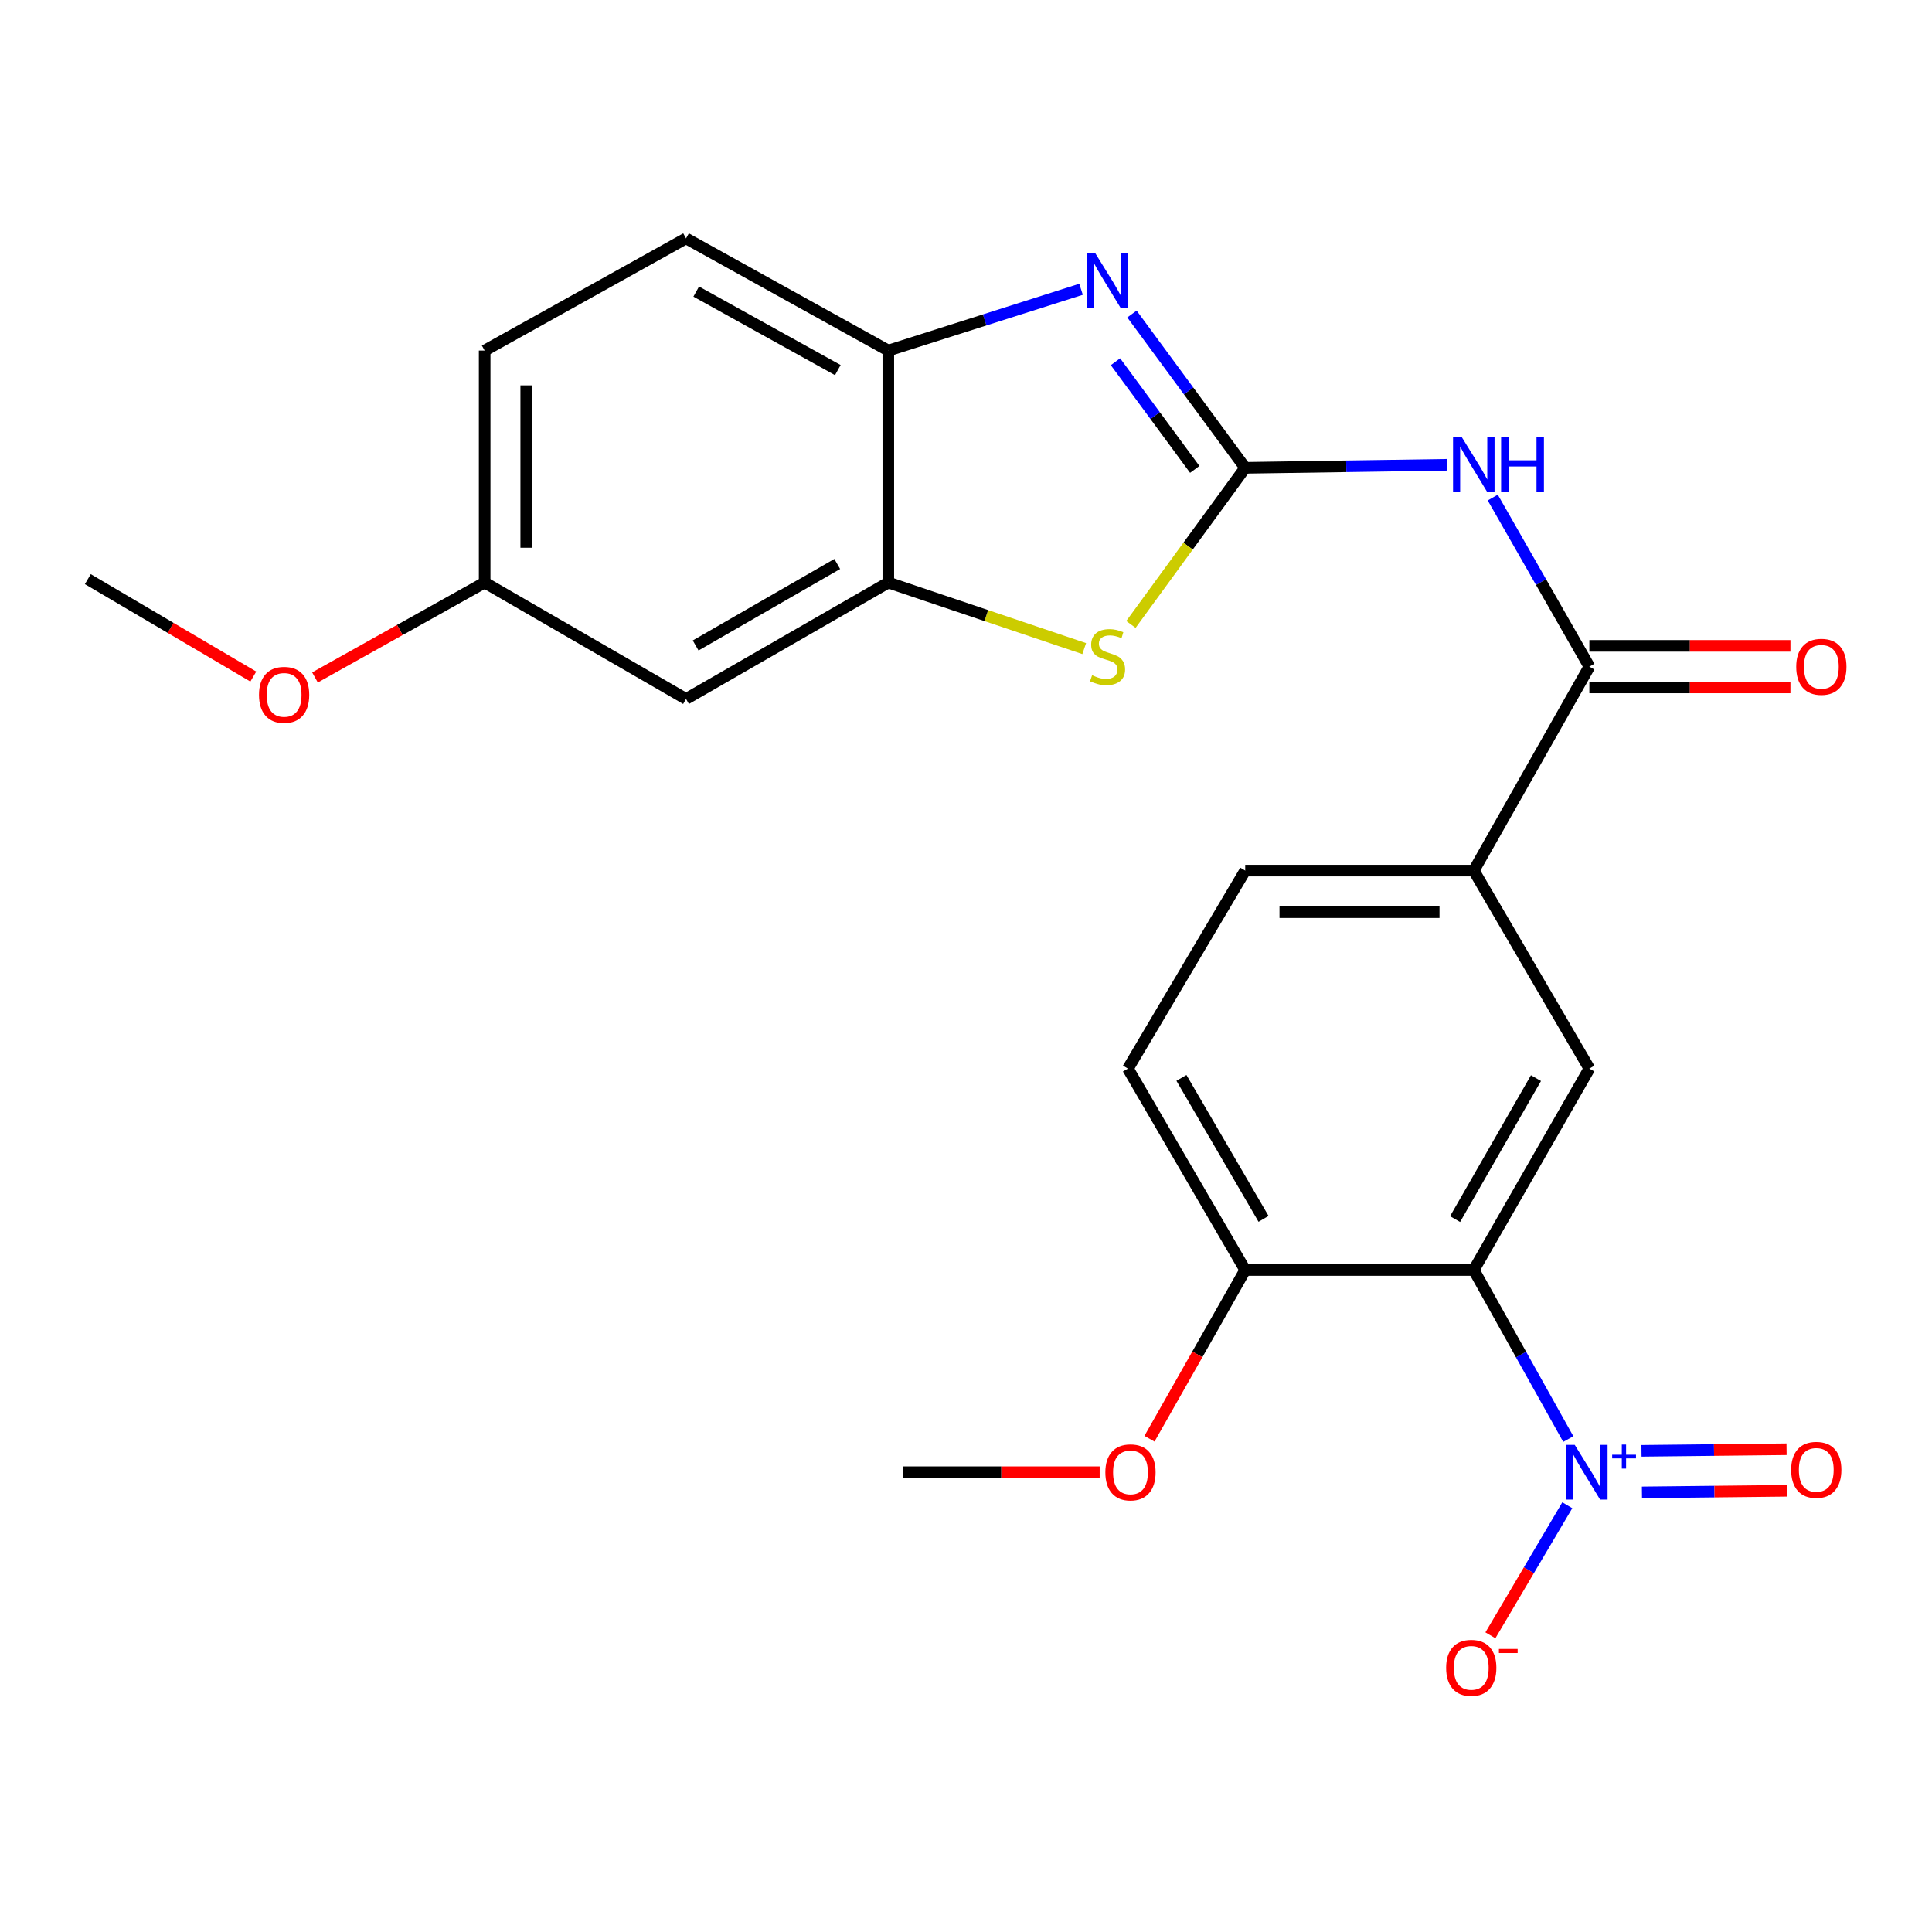 <?xml version='1.0' encoding='iso-8859-1'?>
<svg version='1.1' baseProfile='full'
              xmlns='http://www.w3.org/2000/svg'
                      xmlns:rdkit='http://www.rdkit.org/xml'
                      xmlns:xlink='http://www.w3.org/1999/xlink'
                  xml:space='preserve'
width='1000px' height='1000px' viewBox='0 0 1000 1000'>
<!-- END OF HEADER -->
<rect style='opacity:1.0;fill:#FFFFFF;stroke:none' width='1000' height='1000' x='0' y='0'> </rect>
<path class='bond-2' d='M 644.518,242.147 L 615.209,202.342' style='fill:none;fill-rule:evenodd;stroke:#000000;stroke-width:6px;stroke-linecap:butt;stroke-linejoin:miter;stroke-opacity:1' />
<path class='bond-2' d='M 615.209,202.342 L 585.9,162.538' style='fill:none;fill-rule:evenodd;stroke:#0000FF;stroke-width:6px;stroke-linecap:butt;stroke-linejoin:miter;stroke-opacity:1' />
<path class='bond-2' d='M 618.402,242.962 L 597.885,215.098' style='fill:none;fill-rule:evenodd;stroke:#000000;stroke-width:6px;stroke-linecap:butt;stroke-linejoin:miter;stroke-opacity:1' />
<path class='bond-2' d='M 597.885,215.098 L 577.369,187.235' style='fill:none;fill-rule:evenodd;stroke:#0000FF;stroke-width:6px;stroke-linecap:butt;stroke-linejoin:miter;stroke-opacity:1' />
<path class='bond-3' d='M 644.518,242.147 L 696.825,241.36' style='fill:none;fill-rule:evenodd;stroke:#000000;stroke-width:6px;stroke-linecap:butt;stroke-linejoin:miter;stroke-opacity:1' />
<path class='bond-3' d='M 696.825,241.36 L 749.132,240.573' style='fill:none;fill-rule:evenodd;stroke:#0000FF;stroke-width:6px;stroke-linecap:butt;stroke-linejoin:miter;stroke-opacity:1' />
<path class='bond-4' d='M 644.518,242.147 L 614.941,282.674' style='fill:none;fill-rule:evenodd;stroke:#000000;stroke-width:6px;stroke-linecap:butt;stroke-linejoin:miter;stroke-opacity:1' />
<path class='bond-4' d='M 614.941,282.674 L 585.363,323.201' style='fill:none;fill-rule:evenodd;stroke:#CCCC00;stroke-width:6px;stroke-linecap:butt;stroke-linejoin:miter;stroke-opacity:1' />
<path class='bond-0' d='M 811.744,744.86 L 787.287,701.102' style='fill:none;fill-rule:evenodd;stroke:#0000FF;stroke-width:6px;stroke-linecap:butt;stroke-linejoin:miter;stroke-opacity:1' />
<path class='bond-0' d='M 787.287,701.102 L 762.83,657.343' style='fill:none;fill-rule:evenodd;stroke:#000000;stroke-width:6px;stroke-linecap:butt;stroke-linejoin:miter;stroke-opacity:1' />
<path class='bond-12' d='M 811.225,779.116 L 791.325,812.772' style='fill:none;fill-rule:evenodd;stroke:#0000FF;stroke-width:6px;stroke-linecap:butt;stroke-linejoin:miter;stroke-opacity:1' />
<path class='bond-12' d='M 791.325,812.772 L 771.426,846.429' style='fill:none;fill-rule:evenodd;stroke:#FF0000;stroke-width:6px;stroke-linecap:butt;stroke-linejoin:miter;stroke-opacity:1' />
<path class='bond-13' d='M 849.866,772.462 L 887.413,772.05' style='fill:none;fill-rule:evenodd;stroke:#0000FF;stroke-width:6px;stroke-linecap:butt;stroke-linejoin:miter;stroke-opacity:1' />
<path class='bond-13' d='M 887.413,772.05 L 924.959,771.639' style='fill:none;fill-rule:evenodd;stroke:#FF0000;stroke-width:6px;stroke-linecap:butt;stroke-linejoin:miter;stroke-opacity:1' />
<path class='bond-13' d='M 849.63,750.95 L 887.177,750.538' style='fill:none;fill-rule:evenodd;stroke:#0000FF;stroke-width:6px;stroke-linecap:butt;stroke-linejoin:miter;stroke-opacity:1' />
<path class='bond-13' d='M 887.177,750.538 L 924.723,750.126' style='fill:none;fill-rule:evenodd;stroke:#FF0000;stroke-width:6px;stroke-linecap:butt;stroke-linejoin:miter;stroke-opacity:1' />
<path class='bond-1' d='M 762.83,657.343 L 822.649,553.099' style='fill:none;fill-rule:evenodd;stroke:#000000;stroke-width:6px;stroke-linecap:butt;stroke-linejoin:miter;stroke-opacity:1' />
<path class='bond-1' d='M 753.143,630.999 L 795.016,558.028' style='fill:none;fill-rule:evenodd;stroke:#000000;stroke-width:6px;stroke-linecap:butt;stroke-linejoin:miter;stroke-opacity:1' />
<path class='bond-26' d='M 762.83,657.343 L 644.518,657.343' style='fill:none;fill-rule:evenodd;stroke:#000000;stroke-width:6px;stroke-linecap:butt;stroke-linejoin:miter;stroke-opacity:1' />
<path class='bond-8' d='M 559.544,149.735 L 509.667,165.595' style='fill:none;fill-rule:evenodd;stroke:#0000FF;stroke-width:6px;stroke-linecap:butt;stroke-linejoin:miter;stroke-opacity:1' />
<path class='bond-8' d='M 509.667,165.595 L 459.79,181.456' style='fill:none;fill-rule:evenodd;stroke:#000000;stroke-width:6px;stroke-linecap:butt;stroke-linejoin:miter;stroke-opacity:1' />
<path class='bond-5' d='M 772.643,257.541 L 797.646,301.297' style='fill:none;fill-rule:evenodd;stroke:#0000FF;stroke-width:6px;stroke-linecap:butt;stroke-linejoin:miter;stroke-opacity:1' />
<path class='bond-5' d='M 797.646,301.297 L 822.649,345.053' style='fill:none;fill-rule:evenodd;stroke:#000000;stroke-width:6px;stroke-linecap:butt;stroke-linejoin:miter;stroke-opacity:1' />
<path class='bond-6' d='M 561.187,335.711 L 510.489,318.618' style='fill:none;fill-rule:evenodd;stroke:#CCCC00;stroke-width:6px;stroke-linecap:butt;stroke-linejoin:miter;stroke-opacity:1' />
<path class='bond-6' d='M 510.489,318.618 L 459.79,301.524' style='fill:none;fill-rule:evenodd;stroke:#000000;stroke-width:6px;stroke-linecap:butt;stroke-linejoin:miter;stroke-opacity:1' />
<path class='bond-9' d='M 822.649,345.053 L 762.83,450.624' style='fill:none;fill-rule:evenodd;stroke:#000000;stroke-width:6px;stroke-linecap:butt;stroke-linejoin:miter;stroke-opacity:1' />
<path class='bond-14' d='M 822.649,355.81 L 874.688,355.81' style='fill:none;fill-rule:evenodd;stroke:#000000;stroke-width:6px;stroke-linecap:butt;stroke-linejoin:miter;stroke-opacity:1' />
<path class='bond-14' d='M 874.688,355.81 L 926.727,355.81' style='fill:none;fill-rule:evenodd;stroke:#FF0000;stroke-width:6px;stroke-linecap:butt;stroke-linejoin:miter;stroke-opacity:1' />
<path class='bond-14' d='M 822.649,334.296 L 874.688,334.296' style='fill:none;fill-rule:evenodd;stroke:#000000;stroke-width:6px;stroke-linecap:butt;stroke-linejoin:miter;stroke-opacity:1' />
<path class='bond-14' d='M 874.688,334.296 L 926.727,334.296' style='fill:none;fill-rule:evenodd;stroke:#FF0000;stroke-width:6px;stroke-linecap:butt;stroke-linejoin:miter;stroke-opacity:1' />
<path class='bond-10' d='M 459.79,301.524 L 355.092,361.774' style='fill:none;fill-rule:evenodd;stroke:#000000;stroke-width:6px;stroke-linecap:butt;stroke-linejoin:miter;stroke-opacity:1' />
<path class='bond-10' d='M 433.355,291.915 L 360.066,334.09' style='fill:none;fill-rule:evenodd;stroke:#000000;stroke-width:6px;stroke-linecap:butt;stroke-linejoin:miter;stroke-opacity:1' />
<path class='bond-24' d='M 459.79,301.524 L 459.79,181.456' style='fill:none;fill-rule:evenodd;stroke:#000000;stroke-width:6px;stroke-linecap:butt;stroke-linejoin:miter;stroke-opacity:1' />
<path class='bond-7' d='M 822.649,553.099 L 762.83,450.624' style='fill:none;fill-rule:evenodd;stroke:#000000;stroke-width:6px;stroke-linecap:butt;stroke-linejoin:miter;stroke-opacity:1' />
<path class='bond-16' d='M 459.79,181.456 L 355.092,123.394' style='fill:none;fill-rule:evenodd;stroke:#000000;stroke-width:6px;stroke-linecap:butt;stroke-linejoin:miter;stroke-opacity:1' />
<path class='bond-16' d='M 433.652,191.56 L 360.363,150.917' style='fill:none;fill-rule:evenodd;stroke:#000000;stroke-width:6px;stroke-linecap:butt;stroke-linejoin:miter;stroke-opacity:1' />
<path class='bond-15' d='M 762.83,450.624 L 644.518,450.624' style='fill:none;fill-rule:evenodd;stroke:#000000;stroke-width:6px;stroke-linecap:butt;stroke-linejoin:miter;stroke-opacity:1' />
<path class='bond-15' d='M 745.083,472.137 L 662.265,472.137' style='fill:none;fill-rule:evenodd;stroke:#000000;stroke-width:6px;stroke-linecap:butt;stroke-linejoin:miter;stroke-opacity:1' />
<path class='bond-18' d='M 355.092,361.774 L 250.859,301.524' style='fill:none;fill-rule:evenodd;stroke:#000000;stroke-width:6px;stroke-linecap:butt;stroke-linejoin:miter;stroke-opacity:1' />
<path class='bond-11' d='M 644.518,657.343 L 583.815,553.099' style='fill:none;fill-rule:evenodd;stroke:#000000;stroke-width:6px;stroke-linecap:butt;stroke-linejoin:miter;stroke-opacity:1' />
<path class='bond-11' d='M 654.004,630.881 L 611.511,557.91' style='fill:none;fill-rule:evenodd;stroke:#000000;stroke-width:6px;stroke-linecap:butt;stroke-linejoin:miter;stroke-opacity:1' />
<path class='bond-20' d='M 644.518,657.343 L 619.74,701.016' style='fill:none;fill-rule:evenodd;stroke:#000000;stroke-width:6px;stroke-linecap:butt;stroke-linejoin:miter;stroke-opacity:1' />
<path class='bond-20' d='M 619.74,701.016 L 594.961,744.689' style='fill:none;fill-rule:evenodd;stroke:#FF0000;stroke-width:6px;stroke-linecap:butt;stroke-linejoin:miter;stroke-opacity:1' />
<path class='bond-17' d='M 644.518,450.624 L 583.815,553.099' style='fill:none;fill-rule:evenodd;stroke:#000000;stroke-width:6px;stroke-linecap:butt;stroke-linejoin:miter;stroke-opacity:1' />
<path class='bond-19' d='M 355.092,123.394 L 250.859,181.456' style='fill:none;fill-rule:evenodd;stroke:#000000;stroke-width:6px;stroke-linecap:butt;stroke-linejoin:miter;stroke-opacity:1' />
<path class='bond-21' d='M 250.859,301.524 L 206.945,326.083' style='fill:none;fill-rule:evenodd;stroke:#000000;stroke-width:6px;stroke-linecap:butt;stroke-linejoin:miter;stroke-opacity:1' />
<path class='bond-21' d='M 206.945,326.083 L 163.031,350.642' style='fill:none;fill-rule:evenodd;stroke:#FF0000;stroke-width:6px;stroke-linecap:butt;stroke-linejoin:miter;stroke-opacity:1' />
<path class='bond-25' d='M 250.859,301.524 L 250.859,181.456' style='fill:none;fill-rule:evenodd;stroke:#000000;stroke-width:6px;stroke-linecap:butt;stroke-linejoin:miter;stroke-opacity:1' />
<path class='bond-25' d='M 272.373,283.514 L 272.373,199.466' style='fill:none;fill-rule:evenodd;stroke:#000000;stroke-width:6px;stroke-linecap:butt;stroke-linejoin:miter;stroke-opacity:1' />
<path class='bond-22' d='M 569.183,762.018 L 518.227,762.018' style='fill:none;fill-rule:evenodd;stroke:#FF0000;stroke-width:6px;stroke-linecap:butt;stroke-linejoin:miter;stroke-opacity:1' />
<path class='bond-22' d='M 518.227,762.018 L 467.272,762.018' style='fill:none;fill-rule:evenodd;stroke:#000000;stroke-width:6px;stroke-linecap:butt;stroke-linejoin:miter;stroke-opacity:1' />
<path class='bond-23' d='M 131.11,350.185 L 88.282,324.97' style='fill:none;fill-rule:evenodd;stroke:#FF0000;stroke-width:6px;stroke-linecap:butt;stroke-linejoin:miter;stroke-opacity:1' />
<path class='bond-23' d='M 88.282,324.97 L 45.455,299.755' style='fill:none;fill-rule:evenodd;stroke:#000000;stroke-width:6px;stroke-linecap:butt;stroke-linejoin:miter;stroke-opacity:1' />
<path  class='atom-1' d='M 815.074 747.858
L 824.354 762.858
Q 825.274 764.338, 826.754 767.018
Q 828.234 769.698, 828.314 769.858
L 828.314 747.858
L 832.074 747.858
L 832.074 776.178
L 828.194 776.178
L 818.234 759.778
Q 817.074 757.858, 815.834 755.658
Q 814.634 753.458, 814.274 752.778
L 814.274 776.178
L 810.594 776.178
L 810.594 747.858
L 815.074 747.858
' fill='#0000FF'/>
<path  class='atom-1' d='M 834.45 752.963
L 839.44 752.963
L 839.44 747.709
L 841.657 747.709
L 841.657 752.963
L 846.779 752.963
L 846.779 754.863
L 841.657 754.863
L 841.657 760.143
L 839.44 760.143
L 839.44 754.863
L 834.45 754.863
L 834.45 752.963
' fill='#0000FF'/>
<path  class='atom-3' d='M 567.001 131.213
L 576.281 146.213
Q 577.201 147.693, 578.681 150.373
Q 580.161 153.053, 580.241 153.213
L 580.241 131.213
L 584.001 131.213
L 584.001 159.533
L 580.121 159.533
L 570.161 143.133
Q 569.001 141.213, 567.761 139.013
Q 566.561 136.813, 566.201 136.133
L 566.201 159.533
L 562.521 159.533
L 562.521 131.213
L 567.001 131.213
' fill='#0000FF'/>
<path  class='atom-4' d='M 756.57 226.207
L 765.85 241.207
Q 766.77 242.687, 768.25 245.367
Q 769.73 248.047, 769.81 248.207
L 769.81 226.207
L 773.57 226.207
L 773.57 254.527
L 769.69 254.527
L 759.73 238.127
Q 758.57 236.207, 757.33 234.007
Q 756.13 231.807, 755.77 231.127
L 755.77 254.527
L 752.09 254.527
L 752.09 226.207
L 756.57 226.207
' fill='#0000FF'/>
<path  class='atom-4' d='M 776.97 226.207
L 780.81 226.207
L 780.81 238.247
L 795.29 238.247
L 795.29 226.207
L 799.13 226.207
L 799.13 254.527
L 795.29 254.527
L 795.29 241.447
L 780.81 241.447
L 780.81 254.527
L 776.97 254.527
L 776.97 226.207
' fill='#0000FF'/>
<path  class='atom-5' d='M 565.261 349.502
Q 565.581 349.622, 566.901 350.182
Q 568.221 350.742, 569.661 351.102
Q 571.141 351.422, 572.581 351.422
Q 575.261 351.422, 576.821 350.142
Q 578.381 348.822, 578.381 346.542
Q 578.381 344.982, 577.581 344.022
Q 576.821 343.062, 575.621 342.542
Q 574.421 342.022, 572.421 341.422
Q 569.901 340.662, 568.381 339.942
Q 566.901 339.222, 565.821 337.702
Q 564.781 336.182, 564.781 333.622
Q 564.781 330.062, 567.181 327.862
Q 569.621 325.662, 574.421 325.662
Q 577.701 325.662, 581.421 327.222
L 580.501 330.302
Q 577.101 328.902, 574.541 328.902
Q 571.781 328.902, 570.261 330.062
Q 568.741 331.182, 568.781 333.142
Q 568.781 334.662, 569.541 335.582
Q 570.341 336.502, 571.461 337.022
Q 572.621 337.542, 574.541 338.142
Q 577.101 338.942, 578.621 339.742
Q 580.141 340.542, 581.221 342.182
Q 582.341 343.782, 582.341 346.542
Q 582.341 350.462, 579.701 352.582
Q 577.101 354.662, 572.741 354.662
Q 570.221 354.662, 568.301 354.102
Q 566.421 353.582, 564.181 352.662
L 565.261 349.502
' fill='#CCCC00'/>
<path  class='atom-13' d='M 748.515 863.27
Q 748.515 856.47, 751.875 852.67
Q 755.235 848.87, 761.515 848.87
Q 767.795 848.87, 771.155 852.67
Q 774.515 856.47, 774.515 863.27
Q 774.515 870.15, 771.115 874.07
Q 767.715 877.95, 761.515 877.95
Q 755.275 877.95, 751.875 874.07
Q 748.515 870.19, 748.515 863.27
M 761.515 874.75
Q 765.835 874.75, 768.155 871.87
Q 770.515 868.95, 770.515 863.27
Q 770.515 857.71, 768.155 854.91
Q 765.835 852.07, 761.515 852.07
Q 757.195 852.07, 754.835 854.87
Q 752.515 857.67, 752.515 863.27
Q 752.515 868.99, 754.835 871.87
Q 757.195 874.75, 761.515 874.75
' fill='#FF0000'/>
<path  class='atom-13' d='M 775.835 853.493
L 785.524 853.493
L 785.524 855.605
L 775.835 855.605
L 775.835 853.493
' fill='#FF0000'/>
<path  class='atom-14' d='M 927.1 760.795
Q 927.1 753.995, 930.46 750.195
Q 933.82 746.395, 940.1 746.395
Q 946.38 746.395, 949.74 750.195
Q 953.1 753.995, 953.1 760.795
Q 953.1 767.675, 949.7 771.595
Q 946.3 775.475, 940.1 775.475
Q 933.86 775.475, 930.46 771.595
Q 927.1 767.715, 927.1 760.795
M 940.1 772.275
Q 944.42 772.275, 946.74 769.395
Q 949.1 766.475, 949.1 760.795
Q 949.1 755.235, 946.74 752.435
Q 944.42 749.595, 940.1 749.595
Q 935.78 749.595, 933.42 752.395
Q 931.1 755.195, 931.1 760.795
Q 931.1 766.515, 933.42 769.395
Q 935.78 772.275, 940.1 772.275
' fill='#FF0000'/>
<path  class='atom-15' d='M 929.729 345.133
Q 929.729 338.333, 933.089 334.533
Q 936.449 330.733, 942.729 330.733
Q 949.009 330.733, 952.369 334.533
Q 955.729 338.333, 955.729 345.133
Q 955.729 352.013, 952.329 355.933
Q 948.929 359.813, 942.729 359.813
Q 936.489 359.813, 933.089 355.933
Q 929.729 352.053, 929.729 345.133
M 942.729 356.613
Q 947.049 356.613, 949.369 353.733
Q 951.729 350.813, 951.729 345.133
Q 951.729 339.573, 949.369 336.773
Q 947.049 333.933, 942.729 333.933
Q 938.409 333.933, 936.049 336.733
Q 933.729 339.533, 933.729 345.133
Q 933.729 350.853, 936.049 353.733
Q 938.409 356.613, 942.729 356.613
' fill='#FF0000'/>
<path  class='atom-21' d='M 572.129 762.098
Q 572.129 755.298, 575.489 751.498
Q 578.849 747.698, 585.129 747.698
Q 591.409 747.698, 594.769 751.498
Q 598.129 755.298, 598.129 762.098
Q 598.129 768.978, 594.729 772.898
Q 591.329 776.778, 585.129 776.778
Q 578.889 776.778, 575.489 772.898
Q 572.129 769.018, 572.129 762.098
M 585.129 773.578
Q 589.449 773.578, 591.769 770.698
Q 594.129 767.778, 594.129 762.098
Q 594.129 756.538, 591.769 753.738
Q 589.449 750.898, 585.129 750.898
Q 580.809 750.898, 578.449 753.698
Q 576.129 756.498, 576.129 762.098
Q 576.129 767.818, 578.449 770.698
Q 580.809 773.578, 585.129 773.578
' fill='#FF0000'/>
<path  class='atom-22' d='M 134.057 359.655
Q 134.057 352.855, 137.417 349.055
Q 140.777 345.255, 147.057 345.255
Q 153.337 345.255, 156.697 349.055
Q 160.057 352.855, 160.057 359.655
Q 160.057 366.535, 156.657 370.455
Q 153.257 374.335, 147.057 374.335
Q 140.817 374.335, 137.417 370.455
Q 134.057 366.575, 134.057 359.655
M 147.057 371.135
Q 151.377 371.135, 153.697 368.255
Q 156.057 365.335, 156.057 359.655
Q 156.057 354.095, 153.697 351.295
Q 151.377 348.455, 147.057 348.455
Q 142.737 348.455, 140.377 351.255
Q 138.057 354.055, 138.057 359.655
Q 138.057 365.375, 140.377 368.255
Q 142.737 371.135, 147.057 371.135
' fill='#FF0000'/>
</svg>
